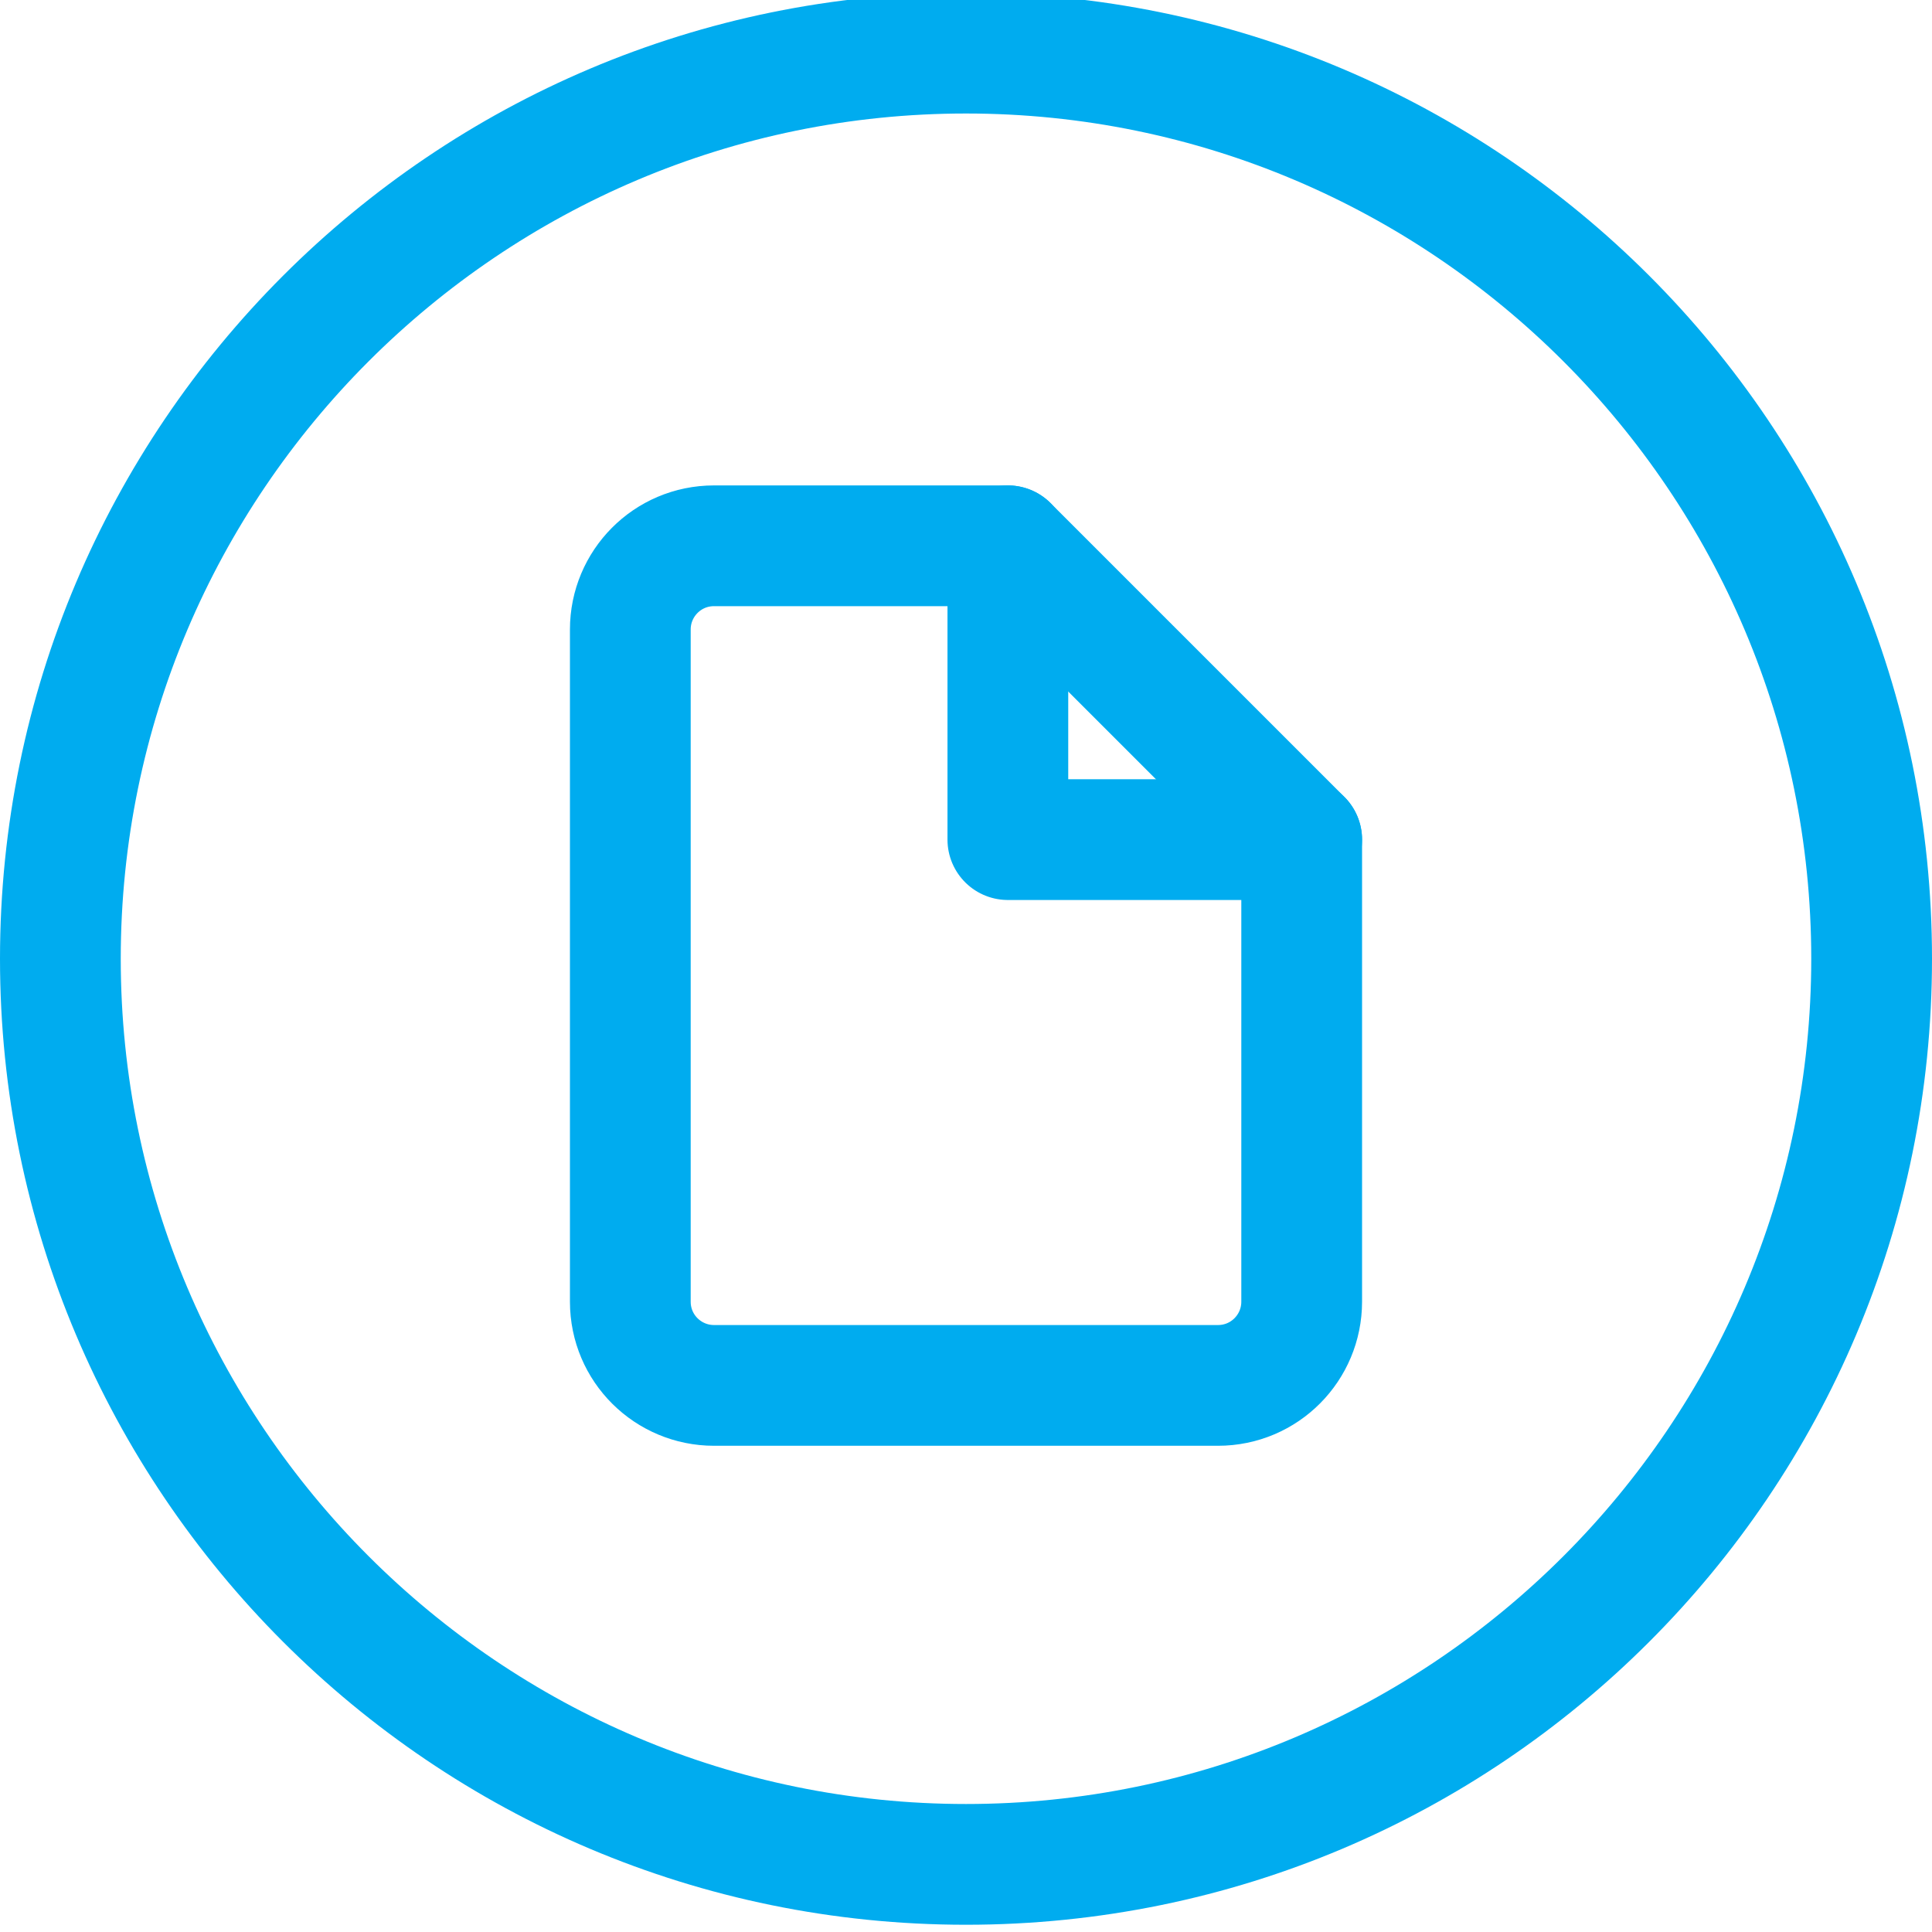 <?xml version="1.0" encoding="UTF-8"?>
<svg id="Layer_1" data-name="Layer 1" xmlns="http://www.w3.org/2000/svg" viewBox="0 0 24 24">
  <defs>
    <style>
      .cls-1 {
        fill: none;
        stroke: #00acef;
        stroke-linecap: round;
        stroke-linejoin: round;
        stroke-width: 1.5px;
      }

      .cls-2 {
        fill: #00acef;
        stroke-width: 0px;
      }
    </style>
  </defs>
  <path class="cls-2" d="m12,1.41c5.79,0,10.5,4.71,10.5,10.5s-4.71,10.5-10.5,10.5S1.5,17.7,1.5,11.91,6.21,1.41,12,1.41m0-1.5C5.37-.09,0,5.29,0,11.91s5.37,12,12,12,12-5.37,12-12S18.63-.09,12-.09h0Z"/>
  <g>
    <path class="cls-1" d="m12.52,6.78h-3.65c-.58,0-1.04.47-1.04,1.04v8.35c0,.58.47,1.04,1.04,1.04h6.26c.58,0,1.04-.47,1.04-1.04v-5.74l-3.65-3.65Z"/>
    <polyline class="cls-1" points="12.52 6.78 12.52 10.43 16.17 10.43"/>
  </g>
</svg>